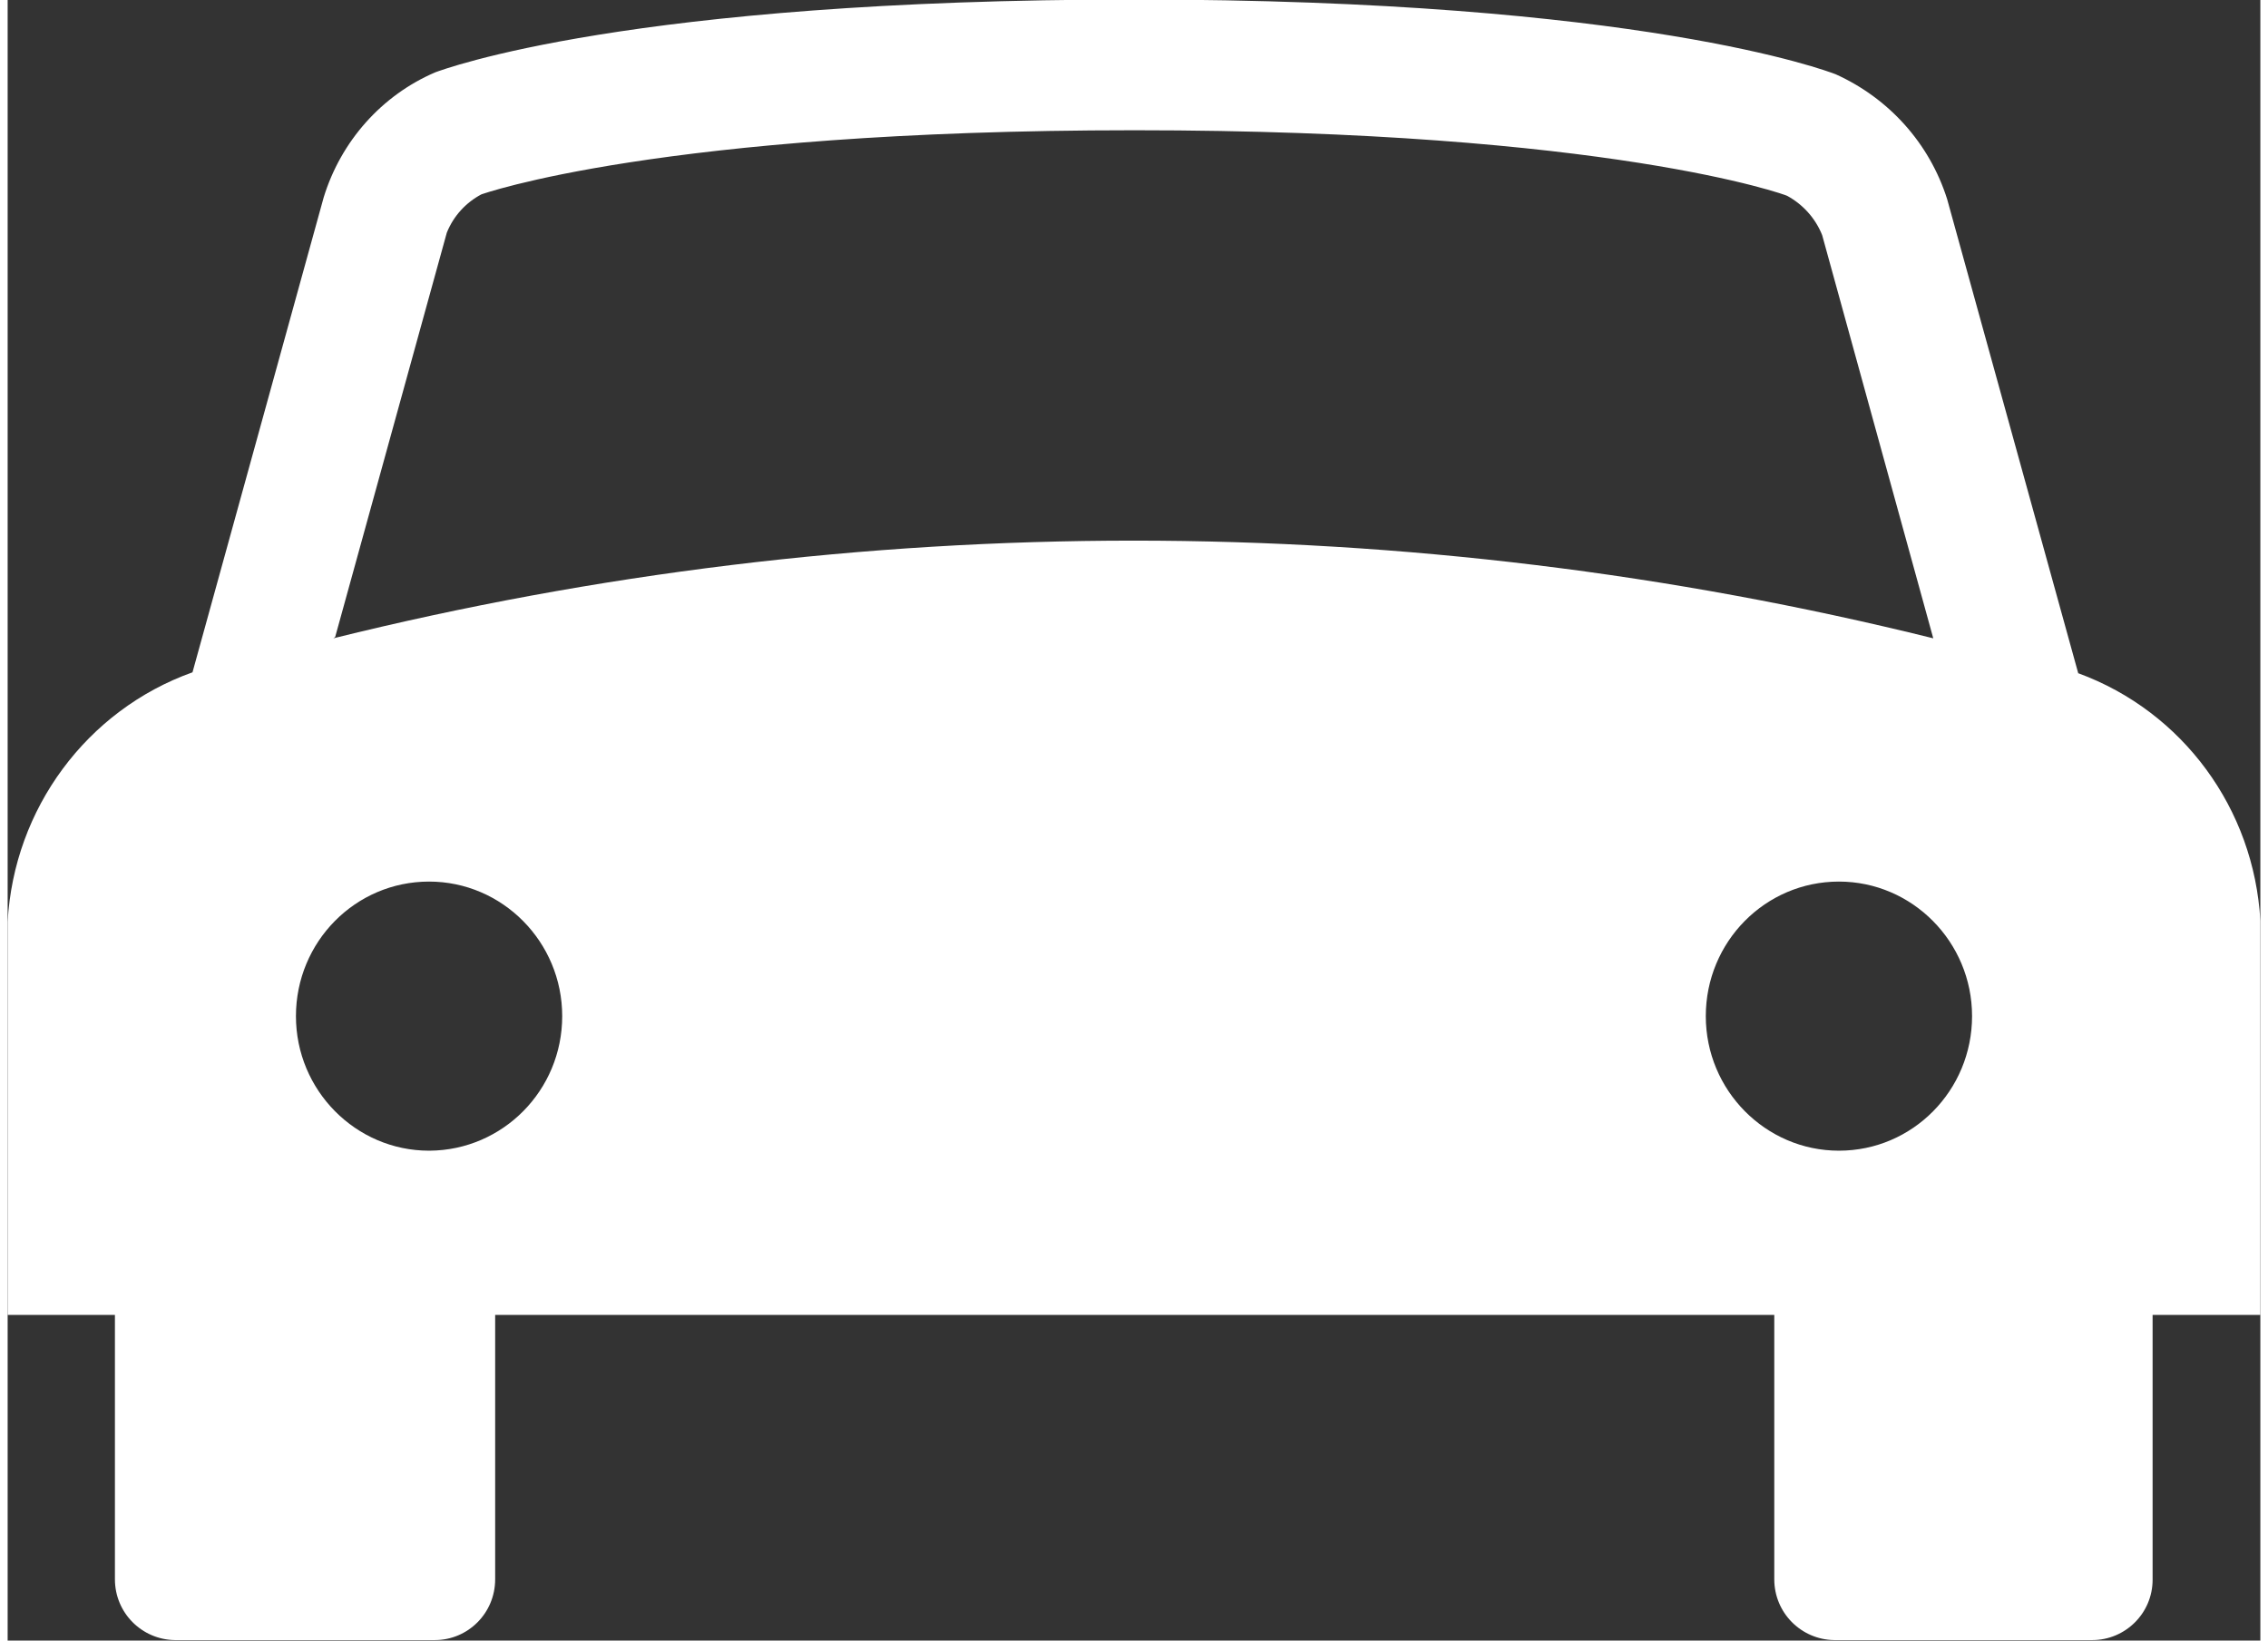<?xml version="1.0" encoding="UTF-8"?><svg xmlns="http://www.w3.org/2000/svg" id="Layer_463eea1e577c57" viewBox="0 0 47.04 34.26" aria-hidden="true" width="47px" height="34px"><rect x="0" y="0" width="47.04" height="34.26" fill="#333333" stroke="none"/><defs><linearGradient class="cerosgradient" data-cerosgradient="true" id="CerosGradient_id43c343ca8" gradientUnits="userSpaceOnUse" x1="50%" y1="100%" x2="50%" y2="0%"><stop offset="0%" stop-color="#d1d1d1"/><stop offset="100%" stop-color="#d1d1d1"/></linearGradient><linearGradient/><style>.cls-1-63eea1e577c57{fill:#fff;}</style></defs><path class="cls-1-63eea1e577c57" d="m43.24,14.07l-2.74-9.91c-.37-1.17-1.22-2.11-2.33-2.61-.16-.06-4.07-1.56-14.64-1.56s-14.43,1.46-14.6,1.52c-1.12.48-1.97,1.44-2.33,2.61l-2.74,9.92c-2.21.79-3.73,2.85-3.86,5.21v8.21h2.24v5.52c0,.7.56,1.26,1.25,1.27h5.43c.69,0,1.26-.56,1.26-1.27v-5.52h26.71v5.52c0,.7.56,1.26,1.25,1.27h5.39c.69,0,1.26-.56,1.26-1.26,0,0,0,0,0-.01v-5.52h2.25v-8.23c-.13-2.34-1.62-4.37-3.8-5.17ZM8.8,24.03c-1.53,0-2.78-1.26-2.78-2.81s1.24-2.81,2.78-2.81c1.53,0,2.78,1.26,2.78,2.81h0c0,1.55-1.24,2.8-2.77,2.81h-.01Zm-1.96-10.73l2.33-8.44c.14-.35.4-.63.72-.8,0,0,3.72-1.34,13.64-1.34s13.63,1.36,13.63,1.37c.33.18.59.47.73.82l2.32,8.42c-10.97-2.72-22.43-2.72-33.41,0l.03-.02Zm31.4,10.73c-1.53,0-2.78-1.26-2.78-2.81s1.24-2.81,2.78-2.81c1.53,0,2.78,1.26,2.78,2.81h0c0,1.55-1.24,2.81-2.78,2.81,0,0-.01,0-.02,0h.02Z"/></svg>